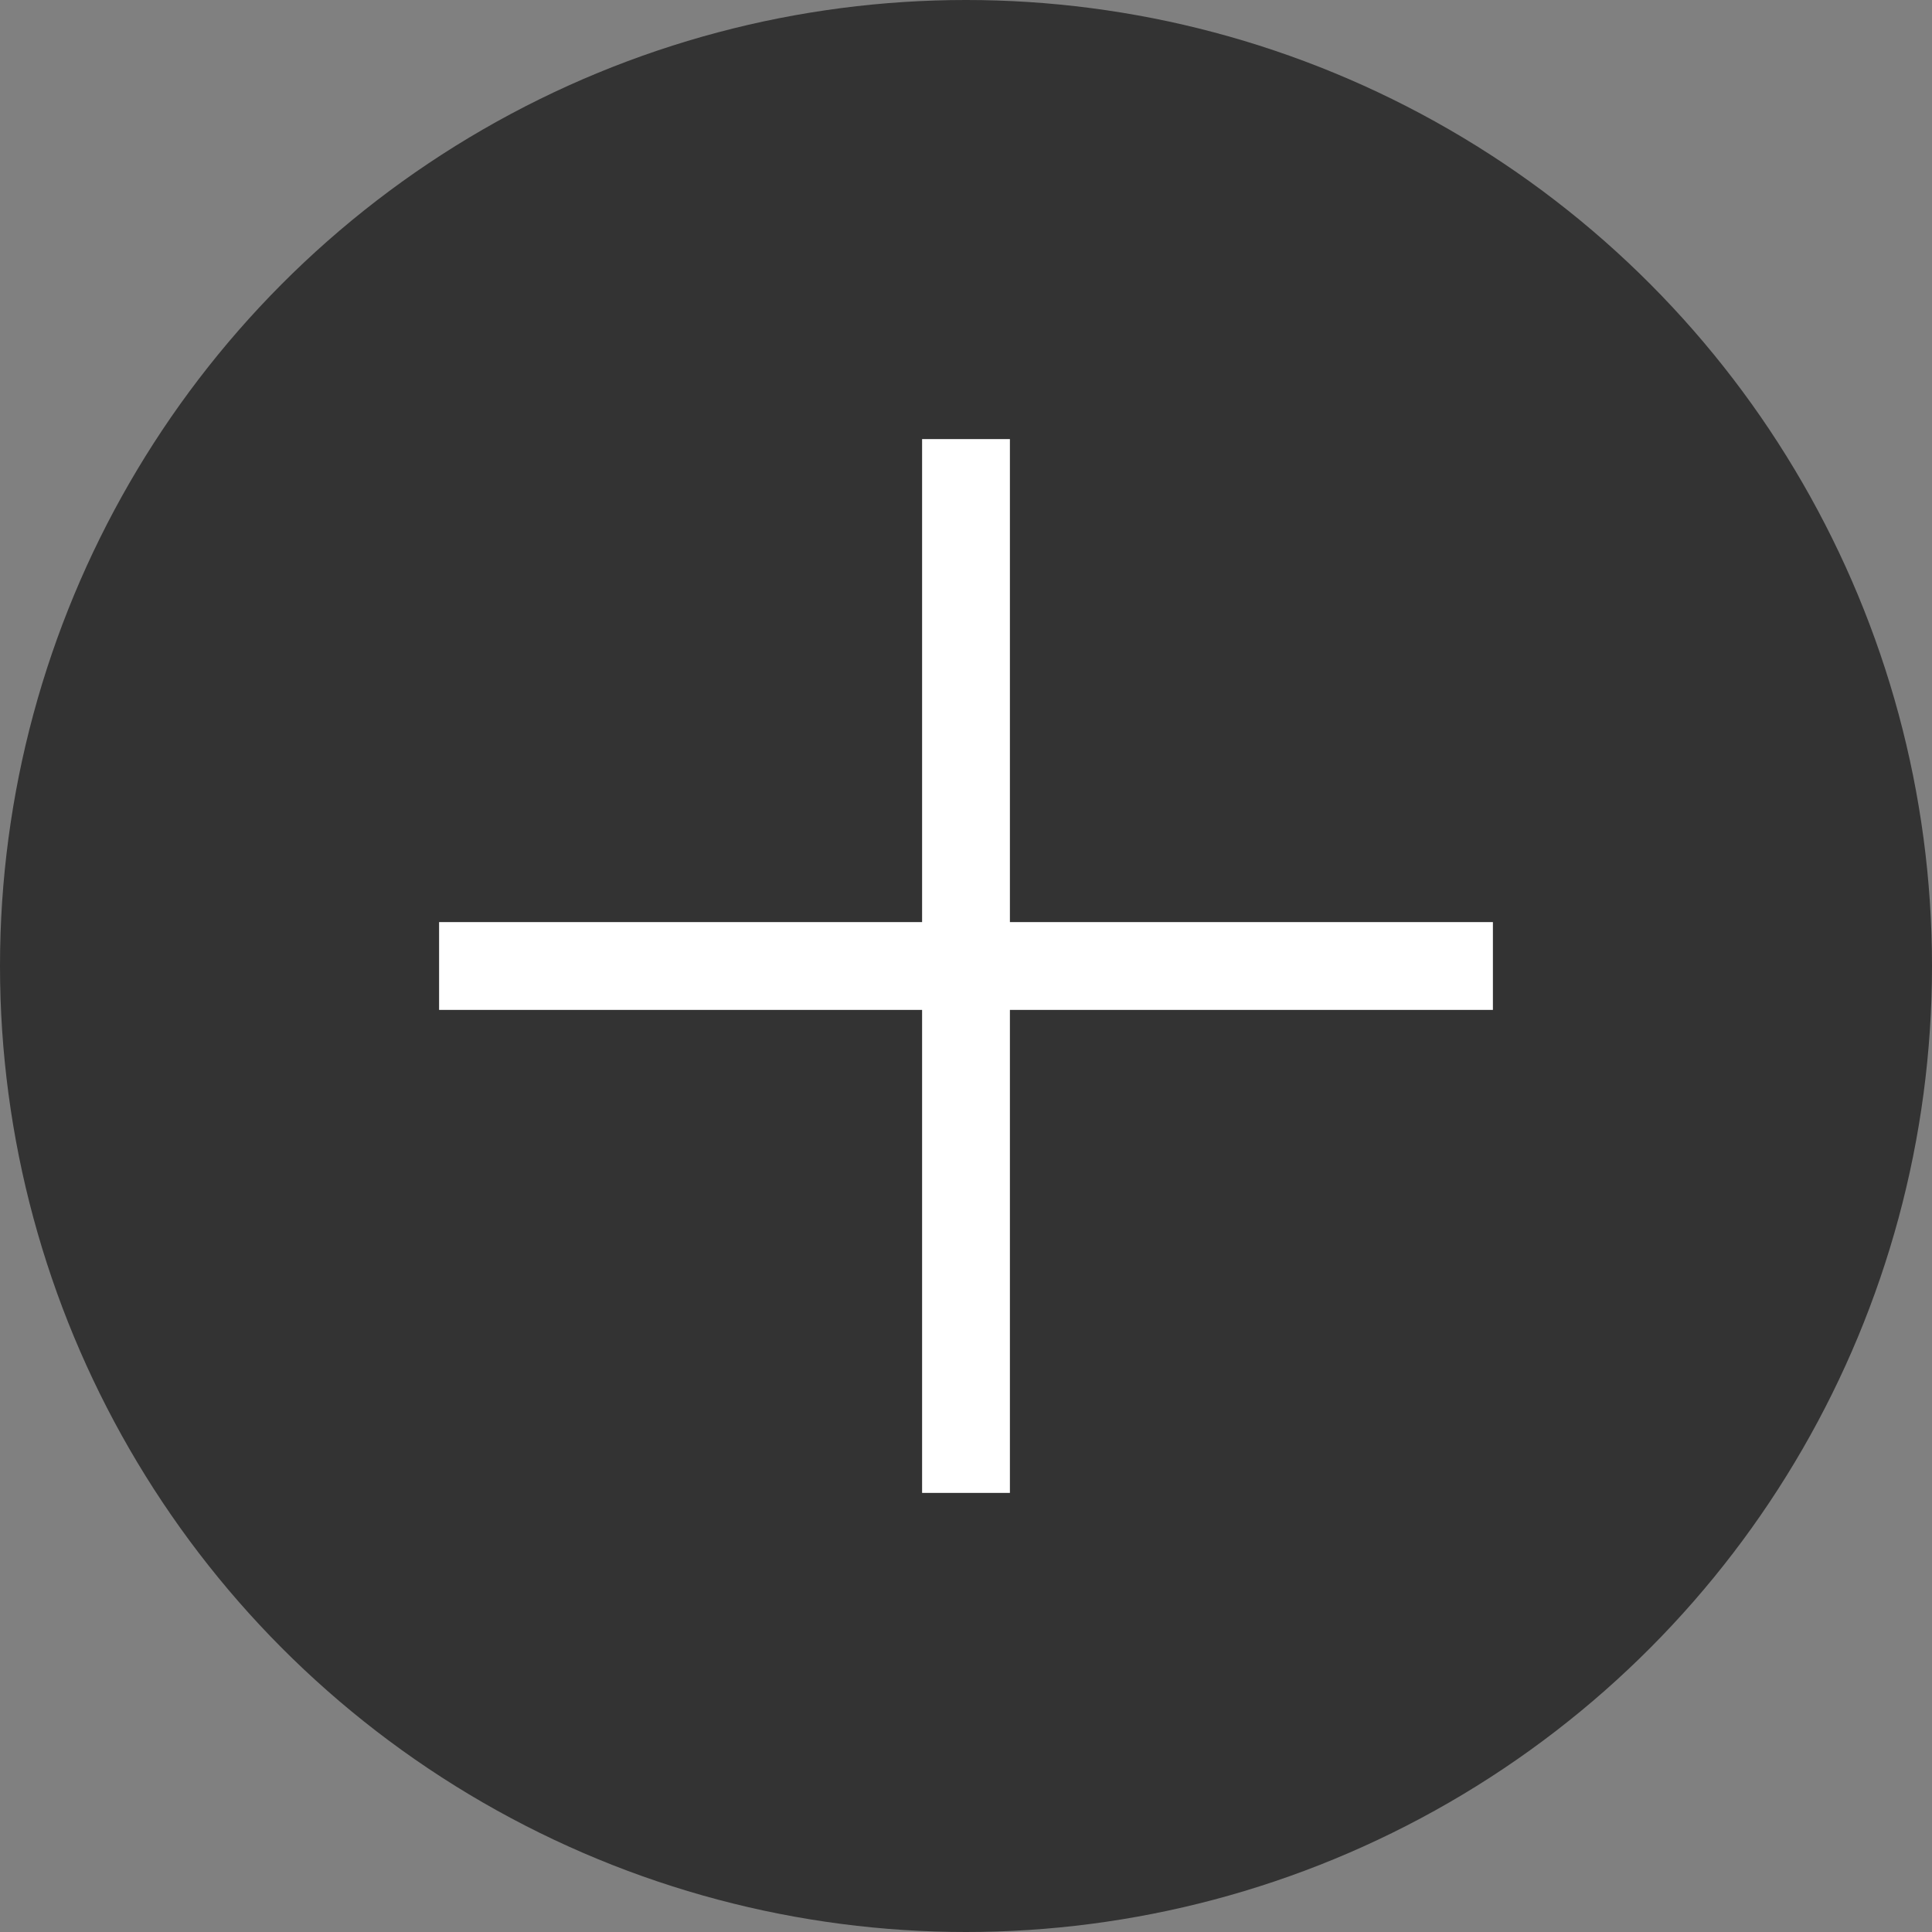 <svg xmlns="http://www.w3.org/2000/svg" viewBox="0 0 22 22"><rect x="0" y="0" width="22" height="22" fill="#808080" stroke="none"/><defs><style>.cls-1{fill:#333;}.cls-2{fill:none;stroke:#fff;}</style></defs><g id="Layer_2" data-name="Layer 2"><g id="Layer_2-2" data-name="Layer 2"><circle class="cls-1" cx="11" cy="11" r="11"/><path class="cls-2" d="M17,11H5"/><path class="cls-2" d="M11,5V17"/></g></g></svg>